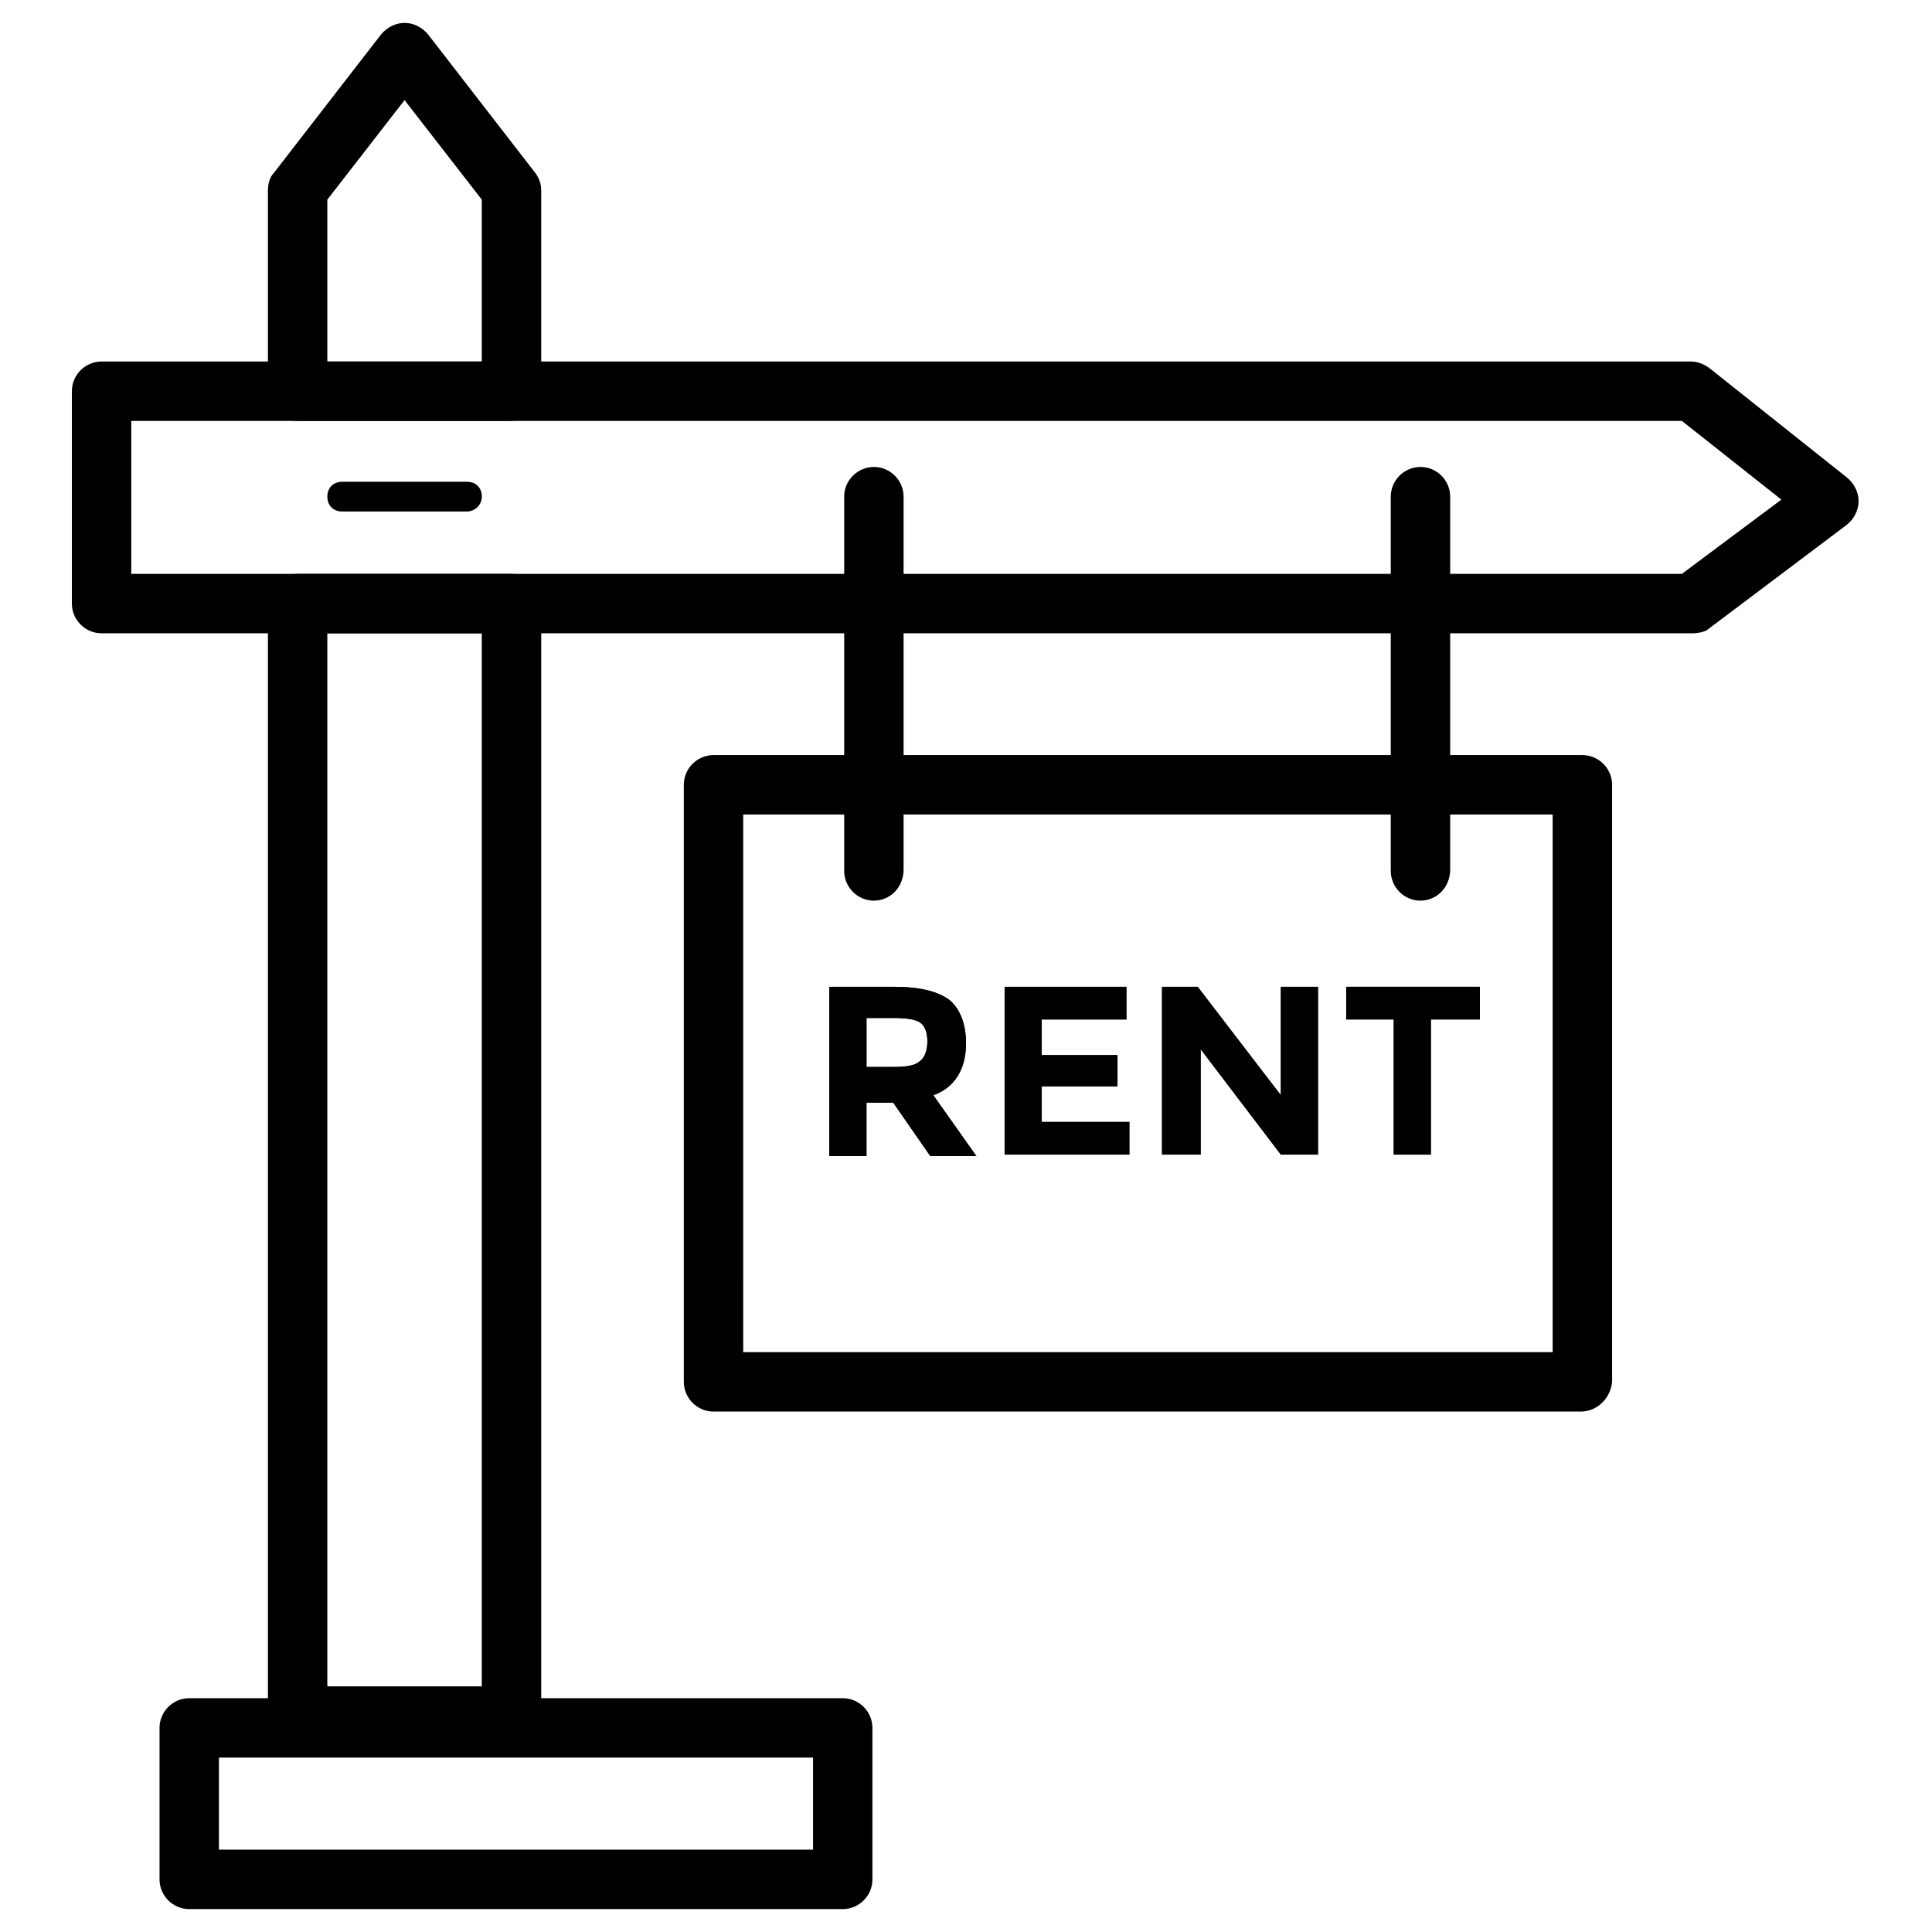 <?xml version="1.0" encoding="UTF-8"?>
<!-- Uploaded to: ICON Repo, www.svgrepo.com, Generator: ICON Repo Mixer Tools -->
<svg fill="#000000" width="800px" height="800px" version="1.1" viewBox="144 144 512 512" xmlns="http://www.w3.org/2000/svg">
 <g>
  <path d="m562.95 518.08h-229.86c-4.328 0-7.871-3.543-7.871-7.871v-158.23c0-4.328 3.543-7.871 7.871-7.871h230.26c4.328 0 7.871 3.543 7.871 7.871v158.23c-0.395 4.328-3.938 7.871-8.266 7.871zm-221.99-15.742h214.51l0.004-142.48h-214.52z"/>
  <path d="m380.71 405.51h-16.926v44.871h9.84v-14.168h7.086l9.84 14.168h12.203l-11.414-16.137c5.512-1.969 8.66-6.691 8.66-13.777 0-5.117-1.574-9.055-4.328-11.414-3.152-2.359-7.875-3.543-14.961-3.543zm-7.082 21.648v-13.383h7.477c3.148 0 5.512 0.395 6.691 1.18 1.18 0.789 1.969 2.363 1.969 5.117 0 2.363-0.789 4.328-1.969 5.117-1.18 1.18-3.543 1.574-7.086 1.574h-7.082z"/>
  <path d="m380.71 405.51h-16.926v44.871h9.84v-14.168h7.086l9.84 14.168h12.203l-11.414-16.137c5.512-1.969 8.66-6.691 8.66-13.777 0-5.117-1.574-9.055-4.328-11.414-3.152-2.359-7.875-3.543-14.961-3.543zm-7.082 21.648v-13.383h7.477c3.148 0 5.512 0.395 6.691 1.18 1.18 0.789 1.969 2.363 1.969 5.117 0 2.363-0.789 4.328-1.969 5.117-1.18 1.18-3.543 1.574-7.086 1.574h-7.082z"/>
  <path d="m442.51 405.51h-32.277v44.477h33.062v-8.656h-23.223v-9.449h20.074v-8.266h-20.074v-9.445h22.438z"/>
  <path d="m442.51 405.51h-32.277v44.477h33.062v-8.656h-23.223v-9.449h20.074v-8.266h-20.074v-9.445h22.438z"/>
  <path d="m493.28 405.51h-9.84v28.734l-22.043-28.734h-9.445v44.477h10.234v-27.945l21.254 27.945h9.84z"/>
  <path d="m493.28 405.51h-9.84v28.734l-22.043-28.734h-9.445v44.477h10.234v-27.945l21.254 27.945h9.84z"/>
  <path d="m536.18 405.51h-35.422v8.66h12.594v35.816h9.84v-35.816h12.988z"/>
  <path d="m536.18 405.51h-35.422v8.66h12.594v35.816h9.84v-35.816h12.988z"/>
  <path d="m592.47 311.83h-421.55c-4.328 0-7.871-3.543-7.871-7.871v-56.285c0-4.328 3.543-7.871 7.871-7.871h421.15c1.969 0 3.543 0.789 4.723 1.574l36.605 29.125c1.969 1.574 3.148 3.938 3.148 6.297 0 2.363-1.18 4.723-3.148 6.297l-36.605 27.551c-0.785 0.789-2.754 1.184-4.328 1.184zm-413.68-15.746h410.92l26.371-19.68-26.371-20.859h-410.92z"/>
  <path d="m279.16 255.55h-56.285c-4.328 0-7.871-3.543-7.871-7.871v-53.137c0-1.574 0.395-3.543 1.574-4.723l28.34-36.605c1.574-1.969 3.938-3.148 6.297-3.148 2.363 0 4.723 1.18 6.297 3.148l28.34 36.605c1.18 1.574 1.574 3.148 1.574 4.723v53.137c-0.395 4.328-3.938 7.871-8.266 7.871zm-48.414-15.742h40.934v-42.906l-20.469-26.371-20.465 26.371z"/>
  <path d="m279.16 606.64h-56.285c-4.328 0-7.871-3.543-7.871-7.871v-294.81c0-4.328 3.543-7.871 7.871-7.871h56.68c4.328 0 7.871 3.543 7.871 7.871v294.81c-0.395 4.328-3.938 7.871-8.266 7.871zm-48.414-15.746h40.934v-279.06h-40.934z"/>
  <path d="m375.59 382.68c-4.328 0-7.871-3.543-7.871-7.871v-99.188c0-4.328 3.543-7.871 7.871-7.871s7.871 3.543 7.871 7.871v98.793c0.004 4.723-3.539 8.266-7.871 8.266z"/>
  <path d="m520.44 382.68c-4.328 0-7.871-3.543-7.871-7.871v-99.188c0-4.328 3.543-7.871 7.871-7.871s7.871 3.543 7.871 7.871v98.793c0 4.723-3.543 8.266-7.871 8.266z"/>
  <path d="m367.33 649.93h-173.18c-4.328 0-7.871-3.543-7.871-7.871v-40.148c0-4.328 3.543-7.871 7.871-7.871h173.18c4.328 0 7.871 3.543 7.871 7.871v40.148c0.004 4.332-3.539 7.871-7.871 7.871zm-165.31-15.742h157.44v-24.402h-157.44z"/>
  <path d="m267.75 279.55h-33.062c-2.363 0-3.938-1.574-3.938-3.938 0-2.363 1.574-3.938 3.938-3.938h33.062c2.363 0 3.938 1.574 3.938 3.938-0.004 2.363-1.973 3.938-3.938 3.938z"/>
 </g>
</svg>